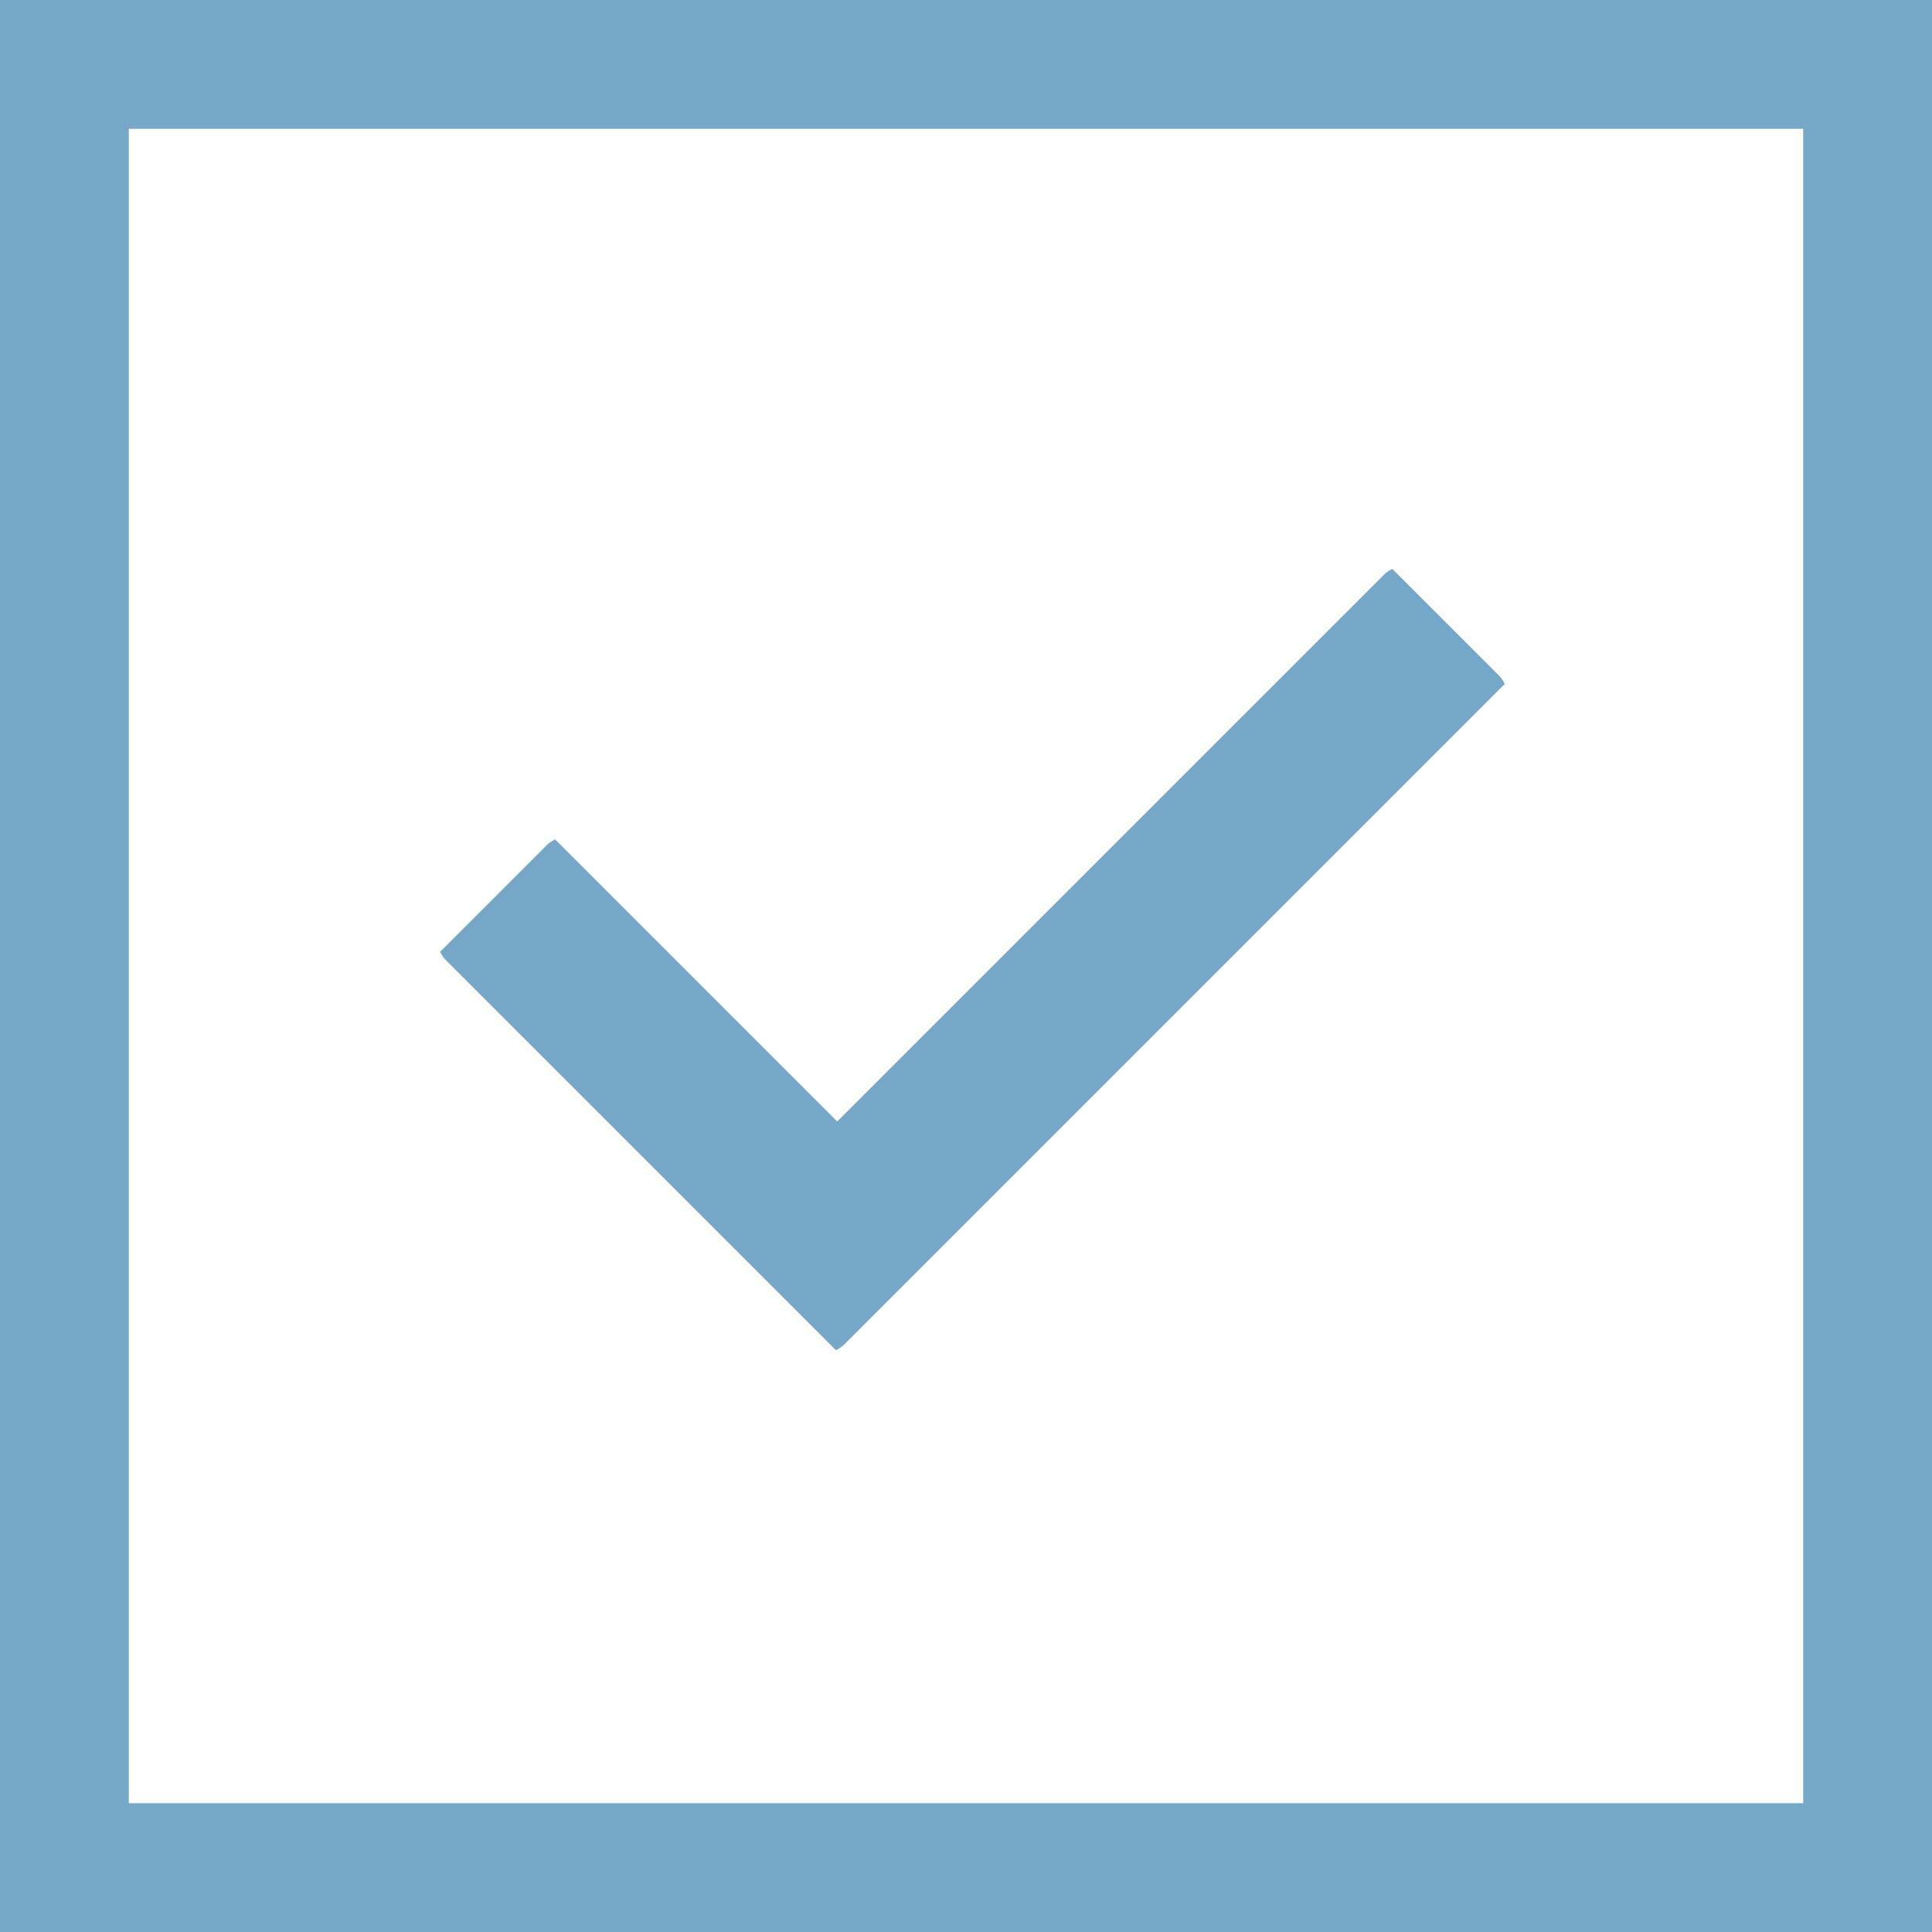 <?xml version="1.0" encoding="UTF-8"?>
<svg id="Layer_1" data-name="Layer 1" xmlns="http://www.w3.org/2000/svg" version="1.1" viewBox="0 0 15 15">
  <defs>
    <style>
      .cls-1 {
        stroke: #fff;
        stroke-miterlimit: 10;
      }

      .cls-1, .cls-2 {
        fill: #76a7c8;
      }

      .cls-3 {
        fill: #fff;
      }

      .cls-3, .cls-2 {
        stroke-width: 0px;
      }
    </style>
  </defs>
  <rect class="cls-3" width="15" height="15"/>
  <path class="cls-2" d="M14,1v13H1V1h13M15,0H0v15h15V0h0Z"/>
  <path class="cls-1" d="M12,5.7l-4.3,4.3-.8.8c-.1.1-.3.2-.4.2s-.3,0-.4-.2l-.8-.8-2.2-2.2c-.1-.1-.2-.3-.2-.4s0-.3.2-.4l.8-.8c.1-.1.3-.2.4-.2s.3,0,.4.2l1.8,1.8,3.9-3.9c.1-.1.3-.2.4-.2s.3,0,.4.2l.8.8c.1.1.2.3.2.4s0,.3-.2.4Z"/>
</svg>
